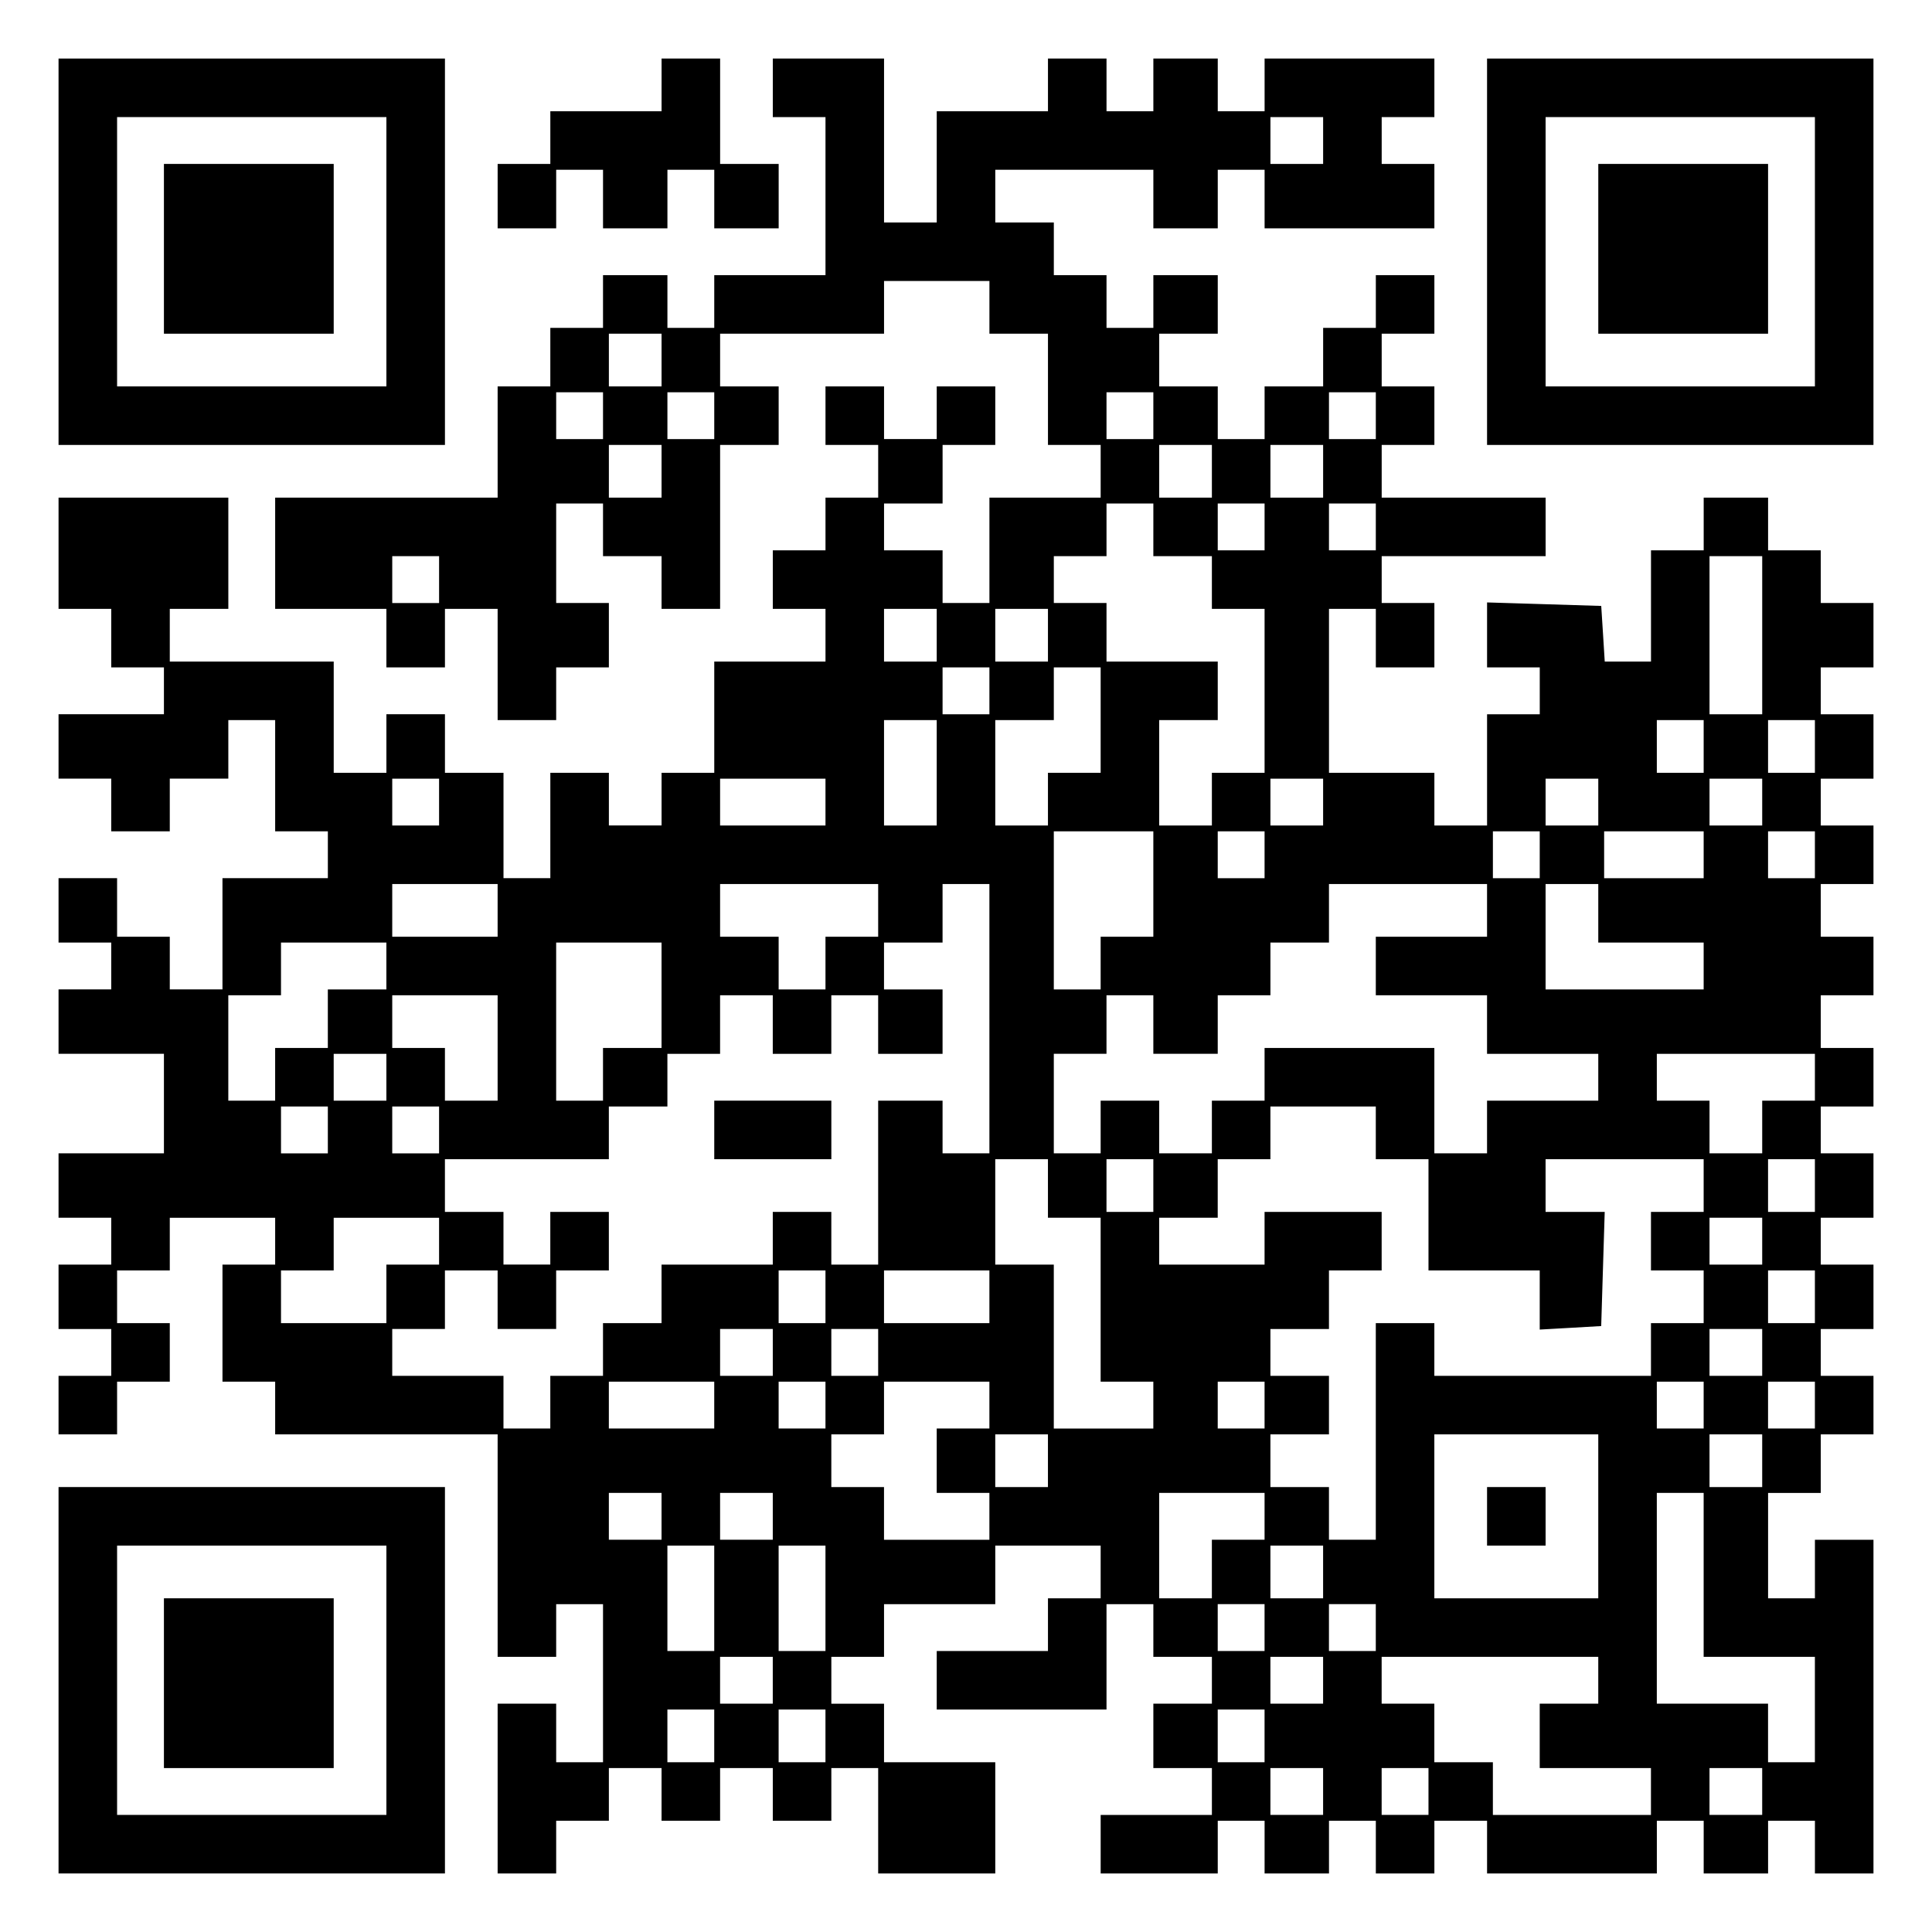 <?xml version="1.0" encoding="UTF-8" standalone="yes"?>
<svg version="1.0" xmlns="http://www.w3.org/2000/svg" width="100mm" height="100mm" viewBox="0 0 330 330" preserveAspectRatio="xMidYMid meet">
  <g transform="translate(0,330) scale(0.1,-0.1)" fill="#000000" stroke="none">
    <path d="M100 2870 l0 -330 330 0 330 0 0 330 0 330 -330 0 -330 0 0 -330z
m560 0 l0 -230 -230 0 -230 0 0 230 0 230 230 0 230 0 0 -230z"/>
    <path d="M280 2875 l0 -145 145 0 145 0 0 145 0 145 -145 0 -145 0 0 -145z"/>
    <path d="M1130 3155 l0 -45 -95 0 -95 0 0 -45 0 -45 -45 0 -45 0 0 -55 0 -55
50 0 50 0 0 50 0 50 40 0 40 0 0 -50 0 -50 55 0 55 0 0 50 0 50 40 0 40 0 0
-50 0 -50 55 0 55 0 0 55 0 55 -50 0 -50 0 0 90 0 90 -50 0 -50 0 0 -45z"/>
    <path d="M1320 3150 l0 -50 45 0 45 0 0 -135 0 -135 -95 0 -95 0 0 -45 0 -45
-40 0 -40 0 0 45 0 45 -55 0 -55 0 0 -45 0 -45 -45 0 -45 0 0 -50 0 -50 -45 0
-45 0 0 -95 0 -95 -190 0 -190 0 0 -95 0 -95 95 0 95 0 0 -50 0 -50 50 0 50 0
0 50 0 50 45 0 45 0 0 -95 0 -95 50 0 50 0 0 45 0 45 45 0 45 0 0 55 0 55 -45
0 -45 0 0 85 0 85 40 0 40 0 0 -45 0 -45 50 0 50 0 0 -45 0 -45 50 0 50 0 0
140 0 140 50 0 50 0 0 50 0 50 -50 0 -50 0 0 45 0 45 140 0 140 0 0 45 0 45
90 0 90 0 0 -45 0 -45 50 0 50 0 0 -95 0 -95 45 0 45 0 0 -45 0 -45 -95 0 -95
0 0 -90 0 -90 -40 0 -40 0 0 45 0 45 -50 0 -50 0 0 40 0 40 50 0 50 0 0 50 0
50 45 0 45 0 0 50 0 50 -50 0 -50 0 0 -45 0 -45 -45 0 -45 0 0 45 0 45 -50 0
-50 0 0 -50 0 -50 45 0 45 0 0 -45 0 -45 -45 0 -45 0 0 -45 0 -45 -45 0 -45 0
0 -50 0 -50 45 0 45 0 0 -45 0 -45 -95 0 -95 0 0 -95 0 -95 -45 0 -45 0 0 -45
0 -45 -45 0 -45 0 0 45 0 45 -50 0 -50 0 0 -90 0 -90 -40 0 -40 0 0 90 0 90
-50 0 -50 0 0 50 0 50 -50 0 -50 0 0 -50 0 -50 -45 0 -45 0 0 95 0 95 -140 0
-140 0 0 45 0 45 50 0 50 0 0 95 0 95 -145 0 -145 0 0 -95 0 -95 45 0 45 0 0
-50 0 -50 45 0 45 0 0 -40 0 -40 -90 0 -90 0 0 -55 0 -55 45 0 45 0 0 -45 0
-45 50 0 50 0 0 45 0 45 50 0 50 0 0 50 0 50 40 0 40 0 0 -95 0 -95 45 0 45 0
0 -40 0 -40 -90 0 -90 0 0 -95 0 -95 -45 0 -45 0 0 45 0 45 -45 0 -45 0 0 50
0 50 -50 0 -50 0 0 -55 0 -55 45 0 45 0 0 -40 0 -40 -45 0 -45 0 0 -55 0 -55
90 0 90 0 0 -85 0 -85 -90 0 -90 0 0 -55 0 -55 45 0 45 0 0 -40 0 -40 -45 0
-45 0 0 -55 0 -55 45 0 45 0 0 -40 0 -40 -45 0 -45 0 0 -50 0 -50 50 0 50 0 0
45 0 45 45 0 45 0 0 50 0 50 -45 0 -45 0 0 45 0 45 45 0 45 0 0 45 0 45 90 0
90 0 0 -40 0 -40 -45 0 -45 0 0 -100 0 -100 45 0 45 0 0 -45 0 -45 190 0 190
0 0 -190 0 -190 50 0 50 0 0 45 0 45 40 0 40 0 0 -135 0 -135 -40 0 -40 0 0
50 0 50 -50 0 -50 0 0 -145 0 -145 50 0 50 0 0 45 0 45 45 0 45 0 0 45 0 45
45 0 45 0 0 -45 0 -45 50 0 50 0 0 45 0 45 45 0 45 0 0 -45 0 -45 50 0 50 0 0
45 0 45 40 0 40 0 0 -90 0 -90 100 0 100 0 0 95 0 95 -95 0 -95 0 0 50 0 50
-45 0 -45 0 0 40 0 40 45 0 45 0 0 45 0 45 95 0 95 0 0 50 0 50 90 0 90 0 0
-45 0 -45 -45 0 -45 0 0 -45 0 -45 -95 0 -95 0 0 -50 0 -50 145 0 145 0 0 90
0 90 40 0 40 0 0 -45 0 -45 50 0 50 0 0 -40 0 -40 -50 0 -50 0 0 -55 0 -55 50
0 50 0 0 -40 0 -40 -95 0 -95 0 0 -50 0 -50 100 0 100 0 0 45 0 45 40 0 40 0
0 -45 0 -45 55 0 55 0 0 45 0 45 40 0 40 0 0 -45 0 -45 50 0 50 0 0 45 0 45
45 0 45 0 0 -45 0 -45 145 0 145 0 0 45 0 45 40 0 40 0 0 -45 0 -45 55 0 55 0
0 45 0 45 40 0 40 0 0 -45 0 -45 50 0 50 0 0 285 0 285 -50 0 -50 0 0 -50 0
-50 -40 0 -40 0 0 90 0 90 45 0 45 0 0 50 0 50 45 0 45 0 0 50 0 50 -45 0 -45
0 0 40 0 40 45 0 45 0 0 55 0 55 -45 0 -45 0 0 40 0 40 45 0 45 0 0 55 0 55
-45 0 -45 0 0 40 0 40 45 0 45 0 0 50 0 50 -45 0 -45 0 0 45 0 45 45 0 45 0 0
50 0 50 -45 0 -45 0 0 45 0 45 45 0 45 0 0 50 0 50 -45 0 -45 0 0 40 0 40 45
0 45 0 0 55 0 55 -45 0 -45 0 0 40 0 40 45 0 45 0 0 55 0 55 -45 0 -45 0 0 45
0 45 -45 0 -45 0 0 45 0 45 -55 0 -55 0 0 -45 0 -45 -45 0 -45 0 0 -95 0 -95
-39 0 -40 0 -3 48 -3 47 -97 3 -98 3 0 -56 0 -55 45 0 45 0 0 -40 0 -40 -45 0
-45 0 0 -95 0 -95 -45 0 -45 0 0 45 0 45 -90 0 -90 0 0 140 0 140 40 0 40 0 0
-50 0 -50 50 0 50 0 0 55 0 55 -45 0 -45 0 0 40 0 40 140 0 140 0 0 50 0 50
-140 0 -140 0 0 45 0 45 45 0 45 0 0 50 0 50 -45 0 -45 0 0 45 0 45 45 0 45 0
0 50 0 50 -50 0 -50 0 0 -45 0 -45 -45 0 -45 0 0 -50 0 -50 -50 0 -50 0 0 -45
0 -45 -40 0 -40 0 0 45 0 45 -50 0 -50 0 0 45 0 45 50 0 50 0 0 50 0 50 -55 0
-55 0 0 -45 0 -45 -40 0 -40 0 0 45 0 45 -45 0 -45 0 0 45 0 45 -50 0 -50 0 0
45 0 45 135 0 135 0 0 -50 0 -50 55 0 55 0 0 50 0 50 40 0 40 0 0 -50 0 -50
145 0 145 0 0 55 0 55 -45 0 -45 0 0 40 0 40 45 0 45 0 0 50 0 50 -145 0 -145
0 0 -45 0 -45 -40 0 -40 0 0 45 0 45 -55 0 -55 0 0 -45 0 -45 -40 0 -40 0 0
45 0 45 -50 0 -50 0 0 -45 0 -45 -95 0 -95 0 0 -95 0 -95 -45 0 -45 0 0 140 0
140 -95 0 -95 0 0 -50z m940 -90 l0 -40 -45 0 -45 0 0 40 0 40 45 0 45 0 0
-40z m-1130 -375 l0 -45 -45 0 -45 0 0 45 0 45 45 0 45 0 0 -45z m-100 -95 l0
-40 -40 0 -40 0 0 40 0 40 40 0 40 0 0 -40z m190 0 l0 -40 -40 0 -40 0 0 40 0
40 40 0 40 0 0 -40z m750 0 l0 -40 -40 0 -40 0 0 40 0 40 40 0 40 0 0 -40z
m380 0 l0 -40 -40 0 -40 0 0 40 0 40 40 0 40 0 0 -40z m-1220 -95 l0 -45 -45
0 -45 0 0 45 0 45 45 0 45 0 0 -45z m940 0 l0 -45 -45 0 -45 0 0 45 0 45 45 0
45 0 0 -45z m190 0 l0 -45 -45 0 -45 0 0 45 0 45 45 0 45 0 0 -45z m-290 -100
l0 -45 50 0 50 0 0 -45 0 -45 45 0 45 0 0 -140 0 -140 -45 0 -45 0 0 -45 0
-45 -45 0 -45 0 0 90 0 90 50 0 50 0 0 50 0 50 -95 0 -95 0 0 50 0 50 -45 0
-45 0 0 40 0 40 45 0 45 0 0 45 0 45 40 0 40 0 0 -45z m190 5 l0 -40 -40 0
-40 0 0 40 0 40 40 0 40 0 0 -40z m190 0 l0 -40 -40 0 -40 0 0 40 0 40 40 0
40 0 0 -40z m-1600 -90 l0 -40 -40 0 -40 0 0 40 0 40 40 0 40 0 0 -40z m2260
-95 l0 -135 -45 0 -45 0 0 135 0 135 45 0 45 0 0 -135z m-1410 0 l0 -45 -45 0
-45 0 0 45 0 45 45 0 45 0 0 -45z m190 0 l0 -45 -45 0 -45 0 0 45 0 45 45 0
45 0 0 -45z m-100 -95 l0 -40 -40 0 -40 0 0 40 0 40 40 0 40 0 0 -40z m190
-50 l0 -90 -45 0 -45 0 0 -45 0 -45 -45 0 -45 0 0 90 0 90 50 0 50 0 0 45 0
45 40 0 40 0 0 -90z m-280 -90 l0 -90 -45 0 -45 0 0 90 0 90 45 0 45 0 0 -90z
m1310 45 l0 -45 -40 0 -40 0 0 45 0 45 40 0 40 0 0 -45z m190 0 l0 -45 -40 0
-40 0 0 45 0 45 40 0 40 0 0 -45z m-2350 -95 l0 -40 -40 0 -40 0 0 40 0 40 40
0 40 0 0 -40z m660 0 l0 -40 -90 0 -90 0 0 40 0 40 90 0 90 0 0 -40z m850 0
l0 -40 -45 0 -45 0 0 40 0 40 45 0 45 0 0 -40z m470 0 l0 -40 -45 0 -45 0 0
40 0 40 45 0 45 0 0 -40z m280 0 l0 -40 -45 0 -45 0 0 40 0 40 45 0 45 0 0
-40z m-1040 -140 l0 -90 -45 0 -45 0 0 -45 0 -45 -40 0 -40 0 0 135 0 135 85
0 85 0 0 -90z m190 50 l0 -40 -40 0 -40 0 0 40 0 40 40 0 40 0 0 -40z m470 0
l0 -40 -40 0 -40 0 0 40 0 40 40 0 40 0 0 -40z m280 0 l0 -40 -85 0 -85 0 0
40 0 40 85 0 85 0 0 -40z m190 0 l0 -40 -40 0 -40 0 0 40 0 40 40 0 40 0 0
-40z m-2250 -95 l0 -45 -90 0 -90 0 0 45 0 45 90 0 90 0 0 -45z m650 0 l0 -45
-45 0 -45 0 0 -45 0 -45 -40 0 -40 0 0 45 0 45 -50 0 -50 0 0 45 0 45 135 0
135 0 0 -45z m190 -185 l0 -230 -40 0 -40 0 0 45 0 45 -55 0 -55 0 0 -140 0
-140 -40 0 -40 0 0 45 0 45 -50 0 -50 0 0 -45 0 -45 -95 0 -95 0 0 -50 0 -50
-50 0 -50 0 0 -45 0 -45 -45 0 -45 0 0 -45 0 -45 -40 0 -40 0 0 45 0 45 -95 0
-95 0 0 40 0 40 45 0 45 0 0 50 0 50 45 0 45 0 0 -50 0 -50 50 0 50 0 0 50 0
50 45 0 45 0 0 50 0 50 -50 0 -50 0 0 -45 0 -45 -40 0 -40 0 0 45 0 45 -50 0
-50 0 0 45 0 45 140 0 140 0 0 45 0 45 50 0 50 0 0 45 0 45 45 0 45 0 0 50 0
50 45 0 45 0 0 -50 0 -50 50 0 50 0 0 50 0 50 40 0 40 0 0 -50 0 -50 55 0 55
0 0 55 0 55 -50 0 -50 0 0 40 0 40 50 0 50 0 0 50 0 50 40 0 40 0 0 -230z
m850 185 l0 -45 -95 0 -95 0 0 -50 0 -50 95 0 95 0 0 -50 0 -50 95 0 95 0 0
-40 0 -40 -95 0 -95 0 0 -45 0 -45 -45 0 -45 0 0 90 0 90 -145 0 -145 0 0 -45
0 -45 -45 0 -45 0 0 -45 0 -45 -45 0 -45 0 0 45 0 45 -50 0 -50 0 0 -45 0 -45
-40 0 -40 0 0 85 0 85 45 0 45 0 0 50 0 50 40 0 40 0 0 -50 0 -50 55 0 55 0 0
50 0 50 45 0 45 0 0 45 0 45 50 0 50 0 0 50 0 50 135 0 135 0 0 -45z m190 -5
l0 -50 90 0 90 0 0 -40 0 -40 -135 0 -135 0 0 90 0 90 45 0 45 0 0 -50z
m-2070 -90 l0 -40 -50 0 -50 0 0 -50 0 -50 -45 0 -45 0 0 -45 0 -45 -40 0 -40
0 0 90 0 90 45 0 45 0 0 45 0 45 90 0 90 0 0 -40z m470 -50 l0 -90 -50 0 -50
0 0 -45 0 -45 -40 0 -40 0 0 135 0 135 90 0 90 0 0 -90z m-280 -90 l0 -90 -45
0 -45 0 0 45 0 45 -45 0 -45 0 0 45 0 45 90 0 90 0 0 -90z m-190 -50 l0 -40
-45 0 -45 0 0 40 0 40 45 0 45 0 0 -40z m2440 0 l0 -40 -45 0 -45 0 0 -45 0
-45 -45 0 -45 0 0 45 0 45 -45 0 -45 0 0 40 0 40 135 0 135 0 0 -40z m-2540
-90 l0 -40 -40 0 -40 0 0 40 0 40 40 0 40 0 0 -40z m190 0 l0 -40 -40 0 -40 0
0 40 0 40 40 0 40 0 0 -40z m1600 -5 l0 -45 45 0 45 0 0 -95 0 -95 95 0 95 0
0 -51 0 -50 53 3 52 3 3 98 3 97 -51 0 -50 0 0 45 0 45 135 0 135 0 0 -45 0
-45 -45 0 -45 0 0 -50 0 -50 45 0 45 0 0 -45 0 -45 -45 0 -45 0 0 -45 0 -45
-185 0 -185 0 0 45 0 45 -50 0 -50 0 0 -185 0 -185 -40 0 -40 0 0 45 0 45 -50
0 -50 0 0 45 0 45 50 0 50 0 0 50 0 50 -50 0 -50 0 0 40 0 40 50 0 50 0 0 50
0 50 45 0 45 0 0 50 0 50 -100 0 -100 0 0 -45 0 -45 -90 0 -90 0 0 40 0 40 50
0 50 0 0 50 0 50 45 0 45 0 0 45 0 45 90 0 90 0 0 -45z m-560 -95 l0 -50 45 0
45 0 0 -140 0 -140 45 0 45 0 0 -40 0 -40 -85 0 -85 0 0 140 0 140 -50 0 -50
0 0 90 0 90 45 0 45 0 0 -50z m180 5 l0 -45 -40 0 -40 0 0 45 0 45 40 0 40 0
0 -45z m1130 0 l0 -45 -40 0 -40 0 0 45 0 45 40 0 40 0 0 -45z m-2350 -95 l0
-40 -45 0 -45 0 0 -50 0 -50 -90 0 -90 0 0 45 0 45 45 0 45 0 0 45 0 45 90 0
90 0 0 -40z m2260 0 l0 -40 -45 0 -45 0 0 40 0 40 45 0 45 0 0 -40z m-1600
-95 l0 -45 -40 0 -40 0 0 45 0 45 40 0 40 0 0 -45z m280 0 l0 -45 -90 0 -90 0
0 45 0 45 90 0 90 0 0 -45z m1410 0 l0 -45 -40 0 -40 0 0 45 0 45 40 0 40 0 0
-45z m-1780 -95 l0 -40 -45 0 -45 0 0 40 0 40 45 0 45 0 0 -40z m180 0 l0 -40
-40 0 -40 0 0 40 0 40 40 0 40 0 0 -40z m1510 0 l0 -40 -45 0 -45 0 0 40 0 40
45 0 45 0 0 -40z m-1790 -90 l0 -40 -90 0 -90 0 0 40 0 40 90 0 90 0 0 -40z
m190 0 l0 -40 -40 0 -40 0 0 40 0 40 40 0 40 0 0 -40z m280 0 l0 -40 -45 0
-45 0 0 -55 0 -55 45 0 45 0 0 -40 0 -40 -90 0 -90 0 0 45 0 45 -45 0 -45 0 0
45 0 45 45 0 45 0 0 45 0 45 90 0 90 0 0 -40z m470 0 l0 -40 -40 0 -40 0 0 40
0 40 40 0 40 0 0 -40z m750 0 l0 -40 -40 0 -40 0 0 40 0 40 40 0 40 0 0 -40z
m190 0 l0 -40 -40 0 -40 0 0 40 0 40 40 0 40 0 0 -40z m-1310 -95 l0 -45 -45
0 -45 0 0 45 0 45 45 0 45 0 0 -45z m940 -95 l0 -140 -140 0 -140 0 0 140 0
140 140 0 140 0 0 -140z m280 95 l0 -45 -45 0 -45 0 0 45 0 45 45 0 45 0 0
-45z m-1880 -95 l0 -40 -45 0 -45 0 0 40 0 40 45 0 45 0 0 -40z m190 0 l0 -40
-45 0 -45 0 0 40 0 40 45 0 45 0 0 -40z m840 0 l0 -40 -45 0 -45 0 0 -50 0
-50 -45 0 -45 0 0 90 0 90 90 0 90 0 0 -40z m750 -100 l0 -140 95 0 95 0 0
-90 0 -90 -40 0 -40 0 0 50 0 50 -95 0 -95 0 0 180 0 180 40 0 40 0 0 -140z
m-1690 -40 l0 -90 -40 0 -40 0 0 90 0 90 40 0 40 0 0 -90z m190 0 l0 -90 -40
0 -40 0 0 90 0 90 40 0 40 0 0 -90z m850 45 l0 -45 -45 0 -45 0 0 45 0 45 45
0 45 0 0 -45z m-100 -95 l0 -40 -40 0 -40 0 0 40 0 40 40 0 40 0 0 -40z m190
0 l0 -40 -40 0 -40 0 0 40 0 40 40 0 40 0 0 -40z m-1030 -90 l0 -40 -45 0 -45
0 0 40 0 40 45 0 45 0 0 -40z m940 0 l0 -40 -45 0 -45 0 0 40 0 40 45 0 45 0
0 -40z m470 0 l0 -40 -50 0 -50 0 0 -55 0 -55 95 0 95 0 0 -40 0 -40 -135 0
-135 0 0 45 0 45 -50 0 -50 0 0 50 0 50 -45 0 -45 0 0 40 0 40 185 0 185 0 0
-40z m-1510 -95 l0 -45 -40 0 -40 0 0 45 0 45 40 0 40 0 0 -45z m190 0 l0 -45
-40 0 -40 0 0 45 0 45 40 0 40 0 0 -45z m750 0 l0 -45 -40 0 -40 0 0 45 0 45
40 0 40 0 0 -45z m100 -95 l0 -40 -45 0 -45 0 0 40 0 40 45 0 45 0 0 -40z
m180 0 l0 -40 -40 0 -40 0 0 40 0 40 40 0 40 0 0 -40z m570 0 l0 -40 -45 0
-45 0 0 40 0 40 45 0 45 0 0 -40z"/>
    <path d="M1220 1370 l0 -50 100 0 100 0 0 50 0 50 -100 0 -100 0 0 -50z"/>
    <path d="M2540 710 l0 -50 50 0 50 0 0 50 0 50 -50 0 -50 0 0 -50z"/>
    <path d="M2540 2870 l0 -330 330 0 330 0 0 330 0 330 -330 0 -330 0 0 -330z
m560 0 l0 -230 -230 0 -230 0 0 230 0 230 230 0 230 0 0 -230z"/>
    <path d="M2730 2875 l0 -145 145 0 145 0 0 145 0 145 -145 0 -145 0 0 -145z"/>
    <path d="M100 430 l0 -330 330 0 330 0 0 330 0 330 -330 0 -330 0 0 -330z
m560 0 l0 -230 -230 0 -230 0 0 230 0 230 230 0 230 0 0 -230z"/>
    <path d="M280 425 l0 -145 145 0 145 0 0 145 0 145 -145 0 -145 0 0 -145z"/>
  </g>
</svg>